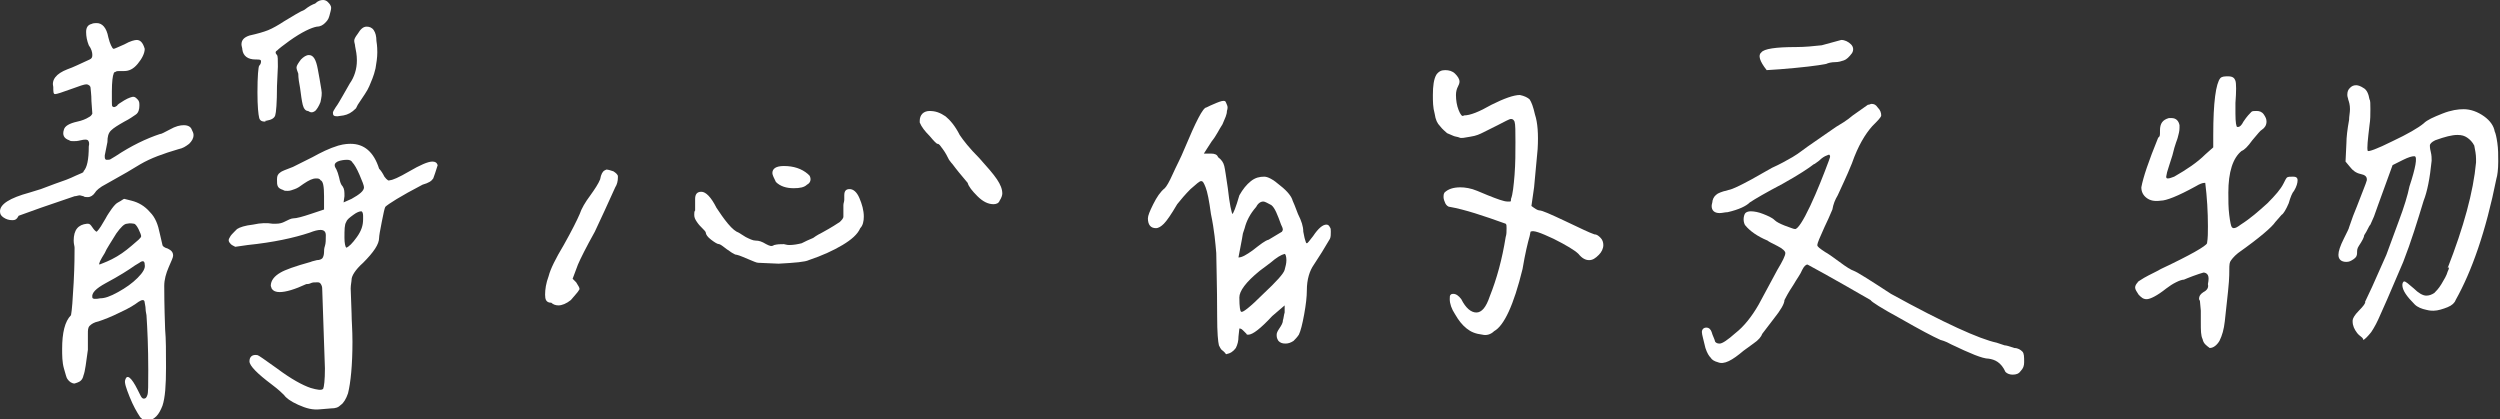 <svg enable-background="new 0 0 281.6 47.2" viewBox="0 0 281.6 47.2" xmlns="http://www.w3.org/2000/svg"><rect x="0" y="0" width="281.6" height="47.2" fill="#333333" stroke="none"/><g fill="#fff"><path d="m1.4 24.8c-.4 0-.7-.1-1-.3-.3-.2-.4-.4-.4-.7 0-.8 1.1-1.5 3.3-2.1l1.3-.4 1.6-.6c.9-.3 1.7-.6 2.3-.9.7-.3 1-.4.9-.5.4-.4.6-1.3.6-2.8.1-.4 0-.6-.1-.7s-.4-.1-.8 0-.6.1-.8.1-.4 0-.5-.1c-.6-.2-.8-.6-.6-1.2.1-.4.6-.7 1.5-.9.5-.1 1-.3 1.3-.5.2-.1.3-.2.4-.4l-.1-1.4c0-.8-.1-1.3-.1-1.5s-.2-.4-.5-.4c-.2 0-.8.2-1.6.5-1.1.4-1.7.6-1.9.6s-.2-.3-.2-.8c-.2-.8.3-1.5 1.6-2 .6-.2 1.4-.6 2.5-1.1.2-.1.3-.2.3-.5s-.1-.7-.4-1.1c-.2-.5-.3-1-.3-1.5s.2-.8.6-.9c.2-.1.4-.1.6-.1.6 0 1.1.5 1.3 1.6.1.4.2.7.3.9s.2.4.3.4.5-.2 1.2-.5c.7-.4 1.2-.5 1.4-.5.4 0 .7.3.9 1 0 .5-.3 1.1-.8 1.7s-1 .8-1.5.8h-.5c-.2 0-.4 0-.5.1-.1 0-.2.1-.2.2-.1.2-.2.9-.2 2v.8.4c0 .3 0 .5.1.5.1.1.2.1.5-.1 0-.1.3-.3.8-.6s.9-.4 1-.4c.2 0 .3.1.5.3s.2.4.2.7c0 .4-.1.8-.4 1s-.7.5-1.3.8c-.7.4-1.2.7-1.5 1s-.4.7-.4 1.3c-.1.5-.2 1-.3 1.5v.2c0 .2.1.3.2.3.2 0 .4 0 .5-.1l.5-.3c1.8-1.2 3.5-2 5-2.5.2 0 .5-.2 1.1-.5.7-.4 1.2-.5 1.6-.5.5 0 .8.2.9.5.1.2.2.4.2.6 0 .4-.2.7-.5 1-.4.3-.7.5-1.2.6-1.7.5-3.1 1-4.3 1.7l-1.5.9c-1.4.8-2.1 1.2-2.3 1.3-.8.4-1.2.8-1.3 1-.2.3-.5.5-.8.5-.2 0-.4 0-.5-.1l-.4-.1c-.2 0-.4.1-.6.1l-3.8 1.3-2.5.9c-.2.4-.4.5-.7.5zm13.2 19.9c-.4-1-.6-1.6-.5-1.9.2-.7.7-.3 1.4 1.1l.3.6c.1.2.2.4.4.4s.3-.1.4-.4c.1-.2.1-1.2.1-2.8 0-2.6-.1-4.7-.2-6.2 0-.1-.1-.4-.1-.7s-.1-.6-.1-.7c0-.2-.1-.3-.2-.3-.2 0-.3.1-.5.2-.4.3-1 .7-2.1 1.2-1 .5-1.8.8-2.4 1-.5.1-.8.3-1 .5s-.2.5-.2.9v.8 1c-.2 1.4-.3 2.4-.5 2.9-.1.5-.4.7-.7.8l-.3.1c-.3 0-.6-.2-.8-.5-.1-.1-.2-.5-.4-1.2s-.2-1.5-.2-2.2c0-1.8.3-3.1 1-3.8.1-.5.2-1.8.3-3.7s.1-3.2.1-3.9c0-.2-.1-.4-.1-.8 0-1.2.5-1.8 1.5-1.9h.1c.2 0 .3.1.5.4s.4.5.5.5c.3-.3.6-.8 1-1.5.2-.4.5-.8.7-1.1.3-.4.5-.6.7-.7.4-.2.6-.4.7-.4l.8.2c.8.2 1.5.6 2.1 1.3.6.6.9 1.4 1.1 2.4l.3 1.3c0 .1.2.3.6.4.4.2.6.4.6.8 0 .2-.2.6-.5 1.3s-.5 1.4-.5 2.1c0 .5 0 2.1.1 4.9.1 1.1.1 2.5.1 4.3 0 2-.1 3.4-.4 4.3-.2.5-.4.9-.7 1.2s-.7.5-1 .5-.5-.1-.8-.4c-.4-.6-.8-1.3-1.2-2.3zm-1.3-11.8c.9-.5 1.6-1 2.2-1.6s.9-1.1.8-1.5c0-.4-.2-.5-.6-.2l-.5.3c-.7.5-1.8 1.2-3.3 2-1.1.6-1.6 1.1-1.5 1.6 0 .2.4.2.9.1.5 0 1.1-.2 2-.7zm-.7-3.7c.8-.4 1.5-.9 2.2-1.5s1.1-.9 1.1-1.1c0-.1-.1-.4-.3-.8s-.4-.6-.5-.6-.4-.1-.8 0c-.3 0-.7.4-1.2 1.1-.6 1-1.1 1.7-1.3 2.2-.5.8-.7 1.2-.6 1.3.2-.1.6-.2 1.4-.6zm21 16.4c-.9-.4-1.4-.8-1.6-1.1-.2-.2-.6-.6-1.4-1.2-1.6-1.2-2.5-2.1-2.5-2.6s.3-.8.9-.7c.1 0 .8.5 2.2 1.5 1.6 1.2 2.9 1.9 3.8 2.2.7.2 1.2.3 1.4.1.1-.2.2-1 .2-2.3l-.1-2.9c-.1-3.5-.2-5.4-.2-5.9 0-.2 0-.4-.1-.6s-.2-.3-.4-.3c-.4 0-.6 0-.8.1s-.4.1-.5.1c-1.3.6-2.3.9-3 .9-.4 0-.7-.1-.9-.4l-.1-.3c0-.6.4-1.1 1.1-1.5.5-.3 1.6-.7 3.4-1.2.2-.1.4-.1.7-.2.3 0 .5-.1.6-.2s.2-.4.2-.7c0-.2 0-.4.1-.7s.1-.7.1-1.2c0-.4-.2-.6-.6-.6-.3 0-.7.1-1.2.3-1.8.6-4.1 1.1-7 1.4l-1.4.2c-.2-.1-.4-.2-.5-.3-.3-.3-.3-.5-.1-.8.1-.2.3-.4.5-.6s.3-.3.3-.3c.3-.2.9-.4 1.8-.5.9-.2 1.6-.2 2.2-.1h.4c.4 0 .7-.1.9-.2.4-.2.8-.4 1-.4.4 0 1.1-.2 2-.5l1.5-.5v-1.5c0-1.1-.1-1.7-.4-1.8-.1-.2-.3-.2-.5-.2-.4 0-.8.2-1.4.6-.4.3-.7.5-1 .6s-.5.2-.8.2c-.2 0-.4 0-.5-.1-.3-.1-.5-.2-.6-.4s-.1-.4-.1-.8.1-.6.4-.8c.1-.1.6-.3 1.4-.6l2.2-1.1c.9-.5 1.9-1 2.9-1.3.7-.2 1.2-.2 1.4-.2 1.5 0 2.6.9 3.2 2.8.2.2.4.5.6.9.3.4.5.5.6.4.3 0 1-.3 2.2-1s2.1-1.1 2.6-1.1c.3 0 .5.1.6.4-.2.7-.4 1.2-.5 1.5-.2.3-.5.5-1.2.7-2.5 1.3-3.9 2.2-4.2 2.5-.1.2-.2.7-.4 1.7s-.3 1.6-.3 1.8c0 .7-.6 1.6-1.8 2.8-.9.8-1.3 1.5-1.3 1.9 0 .2-.1.6-.1 1l.1 2.8c0 .8.1 1.8.1 3.2 0 2.6-.2 4.6-.5 5.8-.2.6-.5 1.1-.8 1.3-.3.3-.6.4-1.1.4l-1.2.1c-.9.1-1.6-.1-2.5-.5zm-3.7-31.9c-.4 0-.6-.1-.7-.4-.1-.4-.2-1.3-.2-2.9 0-1.8.1-2.9.2-3 .2-.2.2-.4.2-.5 0-.2-.2-.2-.6-.2-.9 0-1.4-.4-1.5-1.1 0-.2-.1-.4-.1-.6 0-.5.3-.8.9-1 .9-.2 1.6-.4 2.1-.6s1.2-.6 1.8-1c1-.6 1.8-1.1 2.3-1.3.5-.4.9-.6 1.2-.7.3-.3.6-.4.9-.4.2 0 .4.1.5.2.2.2.4.4.4.7 0 .2-.1.5-.2.9s-.3.6-.5.8-.5.4-.9.4c-.6.1-1.7.6-3.1 1.6-.7.5-1.2.9-1.4 1.1-.2.1-.2.3-0 .5.1.1.1.5.1 1.3l-.1 2.2c0 1.9-.1 3-.2 3.3s-.4.5-1 .6h-.1zm4.2-1.9c-.1-.4-.2-1.1-.3-1.9-.1-.5-.2-1.1-.2-1.6-.1-.3-.2-.5-.2-.7s.2-.5.5-.9c.3-.3.6-.5.9-.5.5 0 .8.5 1 1.6l.2 1.1.2 1.2c.1.5 0 .9-.1 1.4-.2.5-.4.8-.6 1-.3.2-.5.2-.8 0-.3 0-.5-.3-.6-.7zm3.9 1.3c-.4 0-.5-.1-.5-.4 0-.1.1-.3.3-.6.3-.4.5-.8.8-1.3l.8-1.4c.5-.7.8-1.6.8-2.6 0-.6-.1-1.1-.2-1.6 0-.2-.1-.4-.1-.6s.1-.4.4-.8c.3-.5.6-.8 1-.8.3 0 .6.1.8.4s.3.7.3 1.2c.1.6.1 1.1.1 1.3 0 .6-.1 1.2-.2 1.8-.2.9-.5 1.5-.7 2s-.7 1.2-1.3 2.1l-.2.4c-.5.5-.9.7-1.4.8zm1.6 9.3c.9-.5 1.4-.9 1.4-1.3 0-.2-.2-.7-.5-1.4s-.6-1.2-.8-1.4c-.1-.2-.3-.3-.6-.3-.1 0-.4 0-.8.1s-.6.3-.6.5.1.3.2.5.2.5.3.9c.1.5.2.8.4 1 .2.3.2.6.2 1.1l-.1.7zm.6 4.3c.5-.7.7-1.3.7-2v-.4c0-.3-.1-.5-.2-.5-.2 0-.5.1-.9.4s-.7.5-.8.8c-.2.3-.2.9-.2 1.8 0 .6.1 1 .2 1.1.3-.1.7-.5 1.2-1.2z"/><path d="m61.4 33.2c0-.6.1-1.3.4-2.1.2-.8.8-2 1.7-3.5.9-1.6 1.5-2.8 1.8-3.5.2-.6.6-1.3 1.2-2.1.5-.7.9-1.3 1.1-1.8.1-.6.3-.9.5-1l.2-.1c.2 0 .5.1.8.2.3.2.4.3.5.5v.2c0 .4-.1.8-.3 1.1-.8 1.8-1.6 3.5-2.3 5-1 1.8-1.6 3-1.9 3.7l-.6 1.6.4.4c.1.2.2.3.3.5s.1.3 0 .4c-.1.2-.4.5-.9 1.1-.5.4-1 .6-1.4.6-.3 0-.6-.1-.8-.3-.6 0-.7-.4-.7-.9zm24-3.6c-.2 0-.6-.2-1.1-.4s-.9-.4-1.3-.5c-.2 0-.3-.1-.5-.2s-.4-.3-.6-.4c-.5-.4-.8-.6-.9-.6-.2 0-.5-.2-.9-.5s-.6-.6-.6-.8c0-.1-.2-.3-.4-.5s-.4-.4-.6-.7-.3-.5-.3-.8c0-.2 0-.4.1-.5 0-.2 0-.4 0-.6 0-.3 0-.5 0-.7 0-.5.2-.8.7-.8s1.1.6 1.7 1.8c.4.6.8 1.2 1.3 1.8s.9.9 1.2 1l.8.5c.4.2.8.4 1.1.4.4 0 .7.1 1.2.4.4.2.6.3.9.1.4-.1.7-.1 1.1-.1.1 0 .3.1.6.1.5 0 1-.1 1.4-.2.4-.2.8-.4 1.3-.6.4-.3.8-.5 1-.6 1.1-.6 1.7-1 2-1.2.2-.2.4-.4.4-.6 0-.1 0-.6 0-1.3 0-.2.1-.4.1-.6v-.5c0-.5.2-.7.6-.7s.8.3 1.1 1 .5 1.4.5 2.1c0 .5-.1 1-.4 1.3-.3.7-1 1.3-2 1.9s-2.3 1.2-3.8 1.7c-.4.2-1.5.3-3.4.4zm2-9.1c-.2-.4-.4-.8-.4-1 0-.5.4-.8 1.3-.8 1.1 0 2 .3 2.7.9l.2.2c.2.4.1.8-.3 1-.3.3-.8.4-1.5.4-.8 0-1.5-.2-2-.7zm24.5 2.5c-.6 0-1.2-.3-1.8-.9s-1-1.1-1.1-1.5l-1-1.2c-.3-.4-.5-.6-.7-.9-.2-.2-.3-.4-.4-.5-.2-.4-.4-.8-.7-1.2s-.4-.6-.6-.6c-.1 0-.4-.3-.9-.9-.5-.5-.9-1-1.1-1.5v-.2c0-.3.1-.6.3-.8s.5-.3.8-.3c.7 0 1.2.2 1.8.6.5.4 1.1 1.1 1.6 2.1.4.6 1.1 1.5 2.2 2.6.9 1 1.6 1.8 2 2.4s.6 1.1.6 1.6c0 .2-.1.5-.3.8-.1.3-.4.4-.7.4z"/><path d="m137.6 39.4c-.1-.1-.2-.3-.3-.5-.1-.4-.2-1.4-.2-3.3 0-3.6-.1-6-.1-7.1-.1-1.1-.2-2.5-.6-4.4-.2-1.5-.4-2.5-.6-3s-.3-.7-.5-.7-.5.3-1.2.9c-.6.6-1.1 1.2-1.5 1.7-.7 1.2-1.2 1.9-1.5 2.2s-.6.5-.9.5c-.6 0-.9-.4-.9-1.1 0-.3.2-.8.6-1.6s.8-1.4 1.3-1.8c.2-.2.5-.7.9-1.6s.9-1.8 1.3-2.8c1.3-3.1 2.1-4.7 2.5-4.7.2-.1.6-.3 1.1-.5s.8-.3 1-.2c.1.1.1.2.2.4s.1.4 0 .7c0 .4-.2.8-.5 1.5-.4.6-.7 1.3-1.2 1.9-.4.6-.7 1.1-.9 1.4h.2.6c.4 0 .7.1.8.4.4.3.6.6.7 1s.2 1.2.4 2.5c.1.9.2 1.6.3 2.1s.2.8.2.8c.1 0 .4-.7.8-2.1.4-.7.8-1.2 1.3-1.6s1-.5 1.5-.5c.4 0 1 .3 1.8 1 .9.7 1.3 1.3 1.4 1.7.1.2.3.7.6 1.5.4.8.6 1.4.6 2 .1.4.1.6.2.9s.1.4.2.4.3-.3.7-.8c.6-.9 1.1-1.3 1.5-1.3.2 0 .3.1.4.3.1.1.1.3.1.5 0 .3 0 .6-.1.8l-.9 1.5-.9 1.4c-.5.7-.8 1.7-.8 2.9 0 .7-.1 1.6-.3 2.7s-.4 1.9-.6 2.3c-.2.3-.4.5-.6.7-.3.2-.6.3-.9.3-.4 0-.6-.1-.8-.3-.2-.3-.2-.5-.2-.7s.1-.4.3-.7.4-.6.4-.9c.1-.3.1-.6.2-.9 0-.3 0-.6 0-.8l-1.4 1.2c-1.3 1.4-2.2 2.1-2.7 2.1-.1 0-.2 0-.2-.1-.1-.1-.2-.2-.3-.3-.2-.2-.3-.3-.5-.3l-.1.9c0 .5-.1.9-.3 1.3-.3.4-.6.6-1.1.7-.2-.3-.4-.4-.5-.5zm4.7-6.3c1.5-1.4 2.3-2.3 2.4-2.7s.2-.7.2-1.1-.1-.7-.2-.7c-.4.1-.9.4-1.6 1l-1.2.9c-1.6 1.3-2.3 2.3-2.3 3 0 1.1.1 1.6.2 1.6.1.2 1-.5 2.5-2zm-1.2-4.9c.9-.7 1.4-1.1 1.8-1.2.5-.3 1-.6 1.5-.9l.1-.2c0-.2-.1-.4-.2-.6-.4-1.1-.7-1.9-1.1-2.2-.4-.2-.7-.4-.9-.4-.3 0-.6.2-.8.6-.7.8-1.1 1.6-1.3 2.4l-.2.6-.1.6-.4 2.1c.4-0 .9-.3 1.6-.8zm24.1 8.8c-.5-.4-.9-.9-1.3-1.6-.4-.6-.6-1.2-.6-1.7 0-.3 0-.4.1-.5s.2-.1.3-.1c.3 0 .6.2.9.6.5 1 1.1 1.5 1.7 1.5s1.1-.6 1.5-1.8c.8-2 1.4-4.2 1.8-6.7.1-.3.1-.6.1-1 0-.3 0-.4-.1-.5-2.5-.9-4.6-1.6-6.3-1.9-.2 0-.4-.2-.5-.4s-.2-.5-.2-.7 0-.3.1-.5c.4-.4 1-.6 1.8-.6.5 0 1.2.1 1.9.4l1.2.5c1 .4 1.8.7 2.2.7h.3c.1 0 .1-.1.1-.3.2-.5.3-1.5.4-2.7.1-1.3.1-2.5.1-3.7s0-2-.1-2.3c-.1-.2-.2-.3-.4-.3s-.7.3-1.5.7l-1.6.8c-.4.2-.8.4-1.5.5-.6.1-1 .2-1.2.1s-.5-.1-.7-.2-.5-.2-.7-.3c-.2-.2-.5-.4-.8-.8-.3-.3-.5-.7-.6-1.4-.2-.7-.2-1.4-.2-2.1 0-1 .1-1.8.4-2.3.3-.4.6-.5 1-.5s.8.1 1.1.4.5.6.5.9c0 .2-.1.4-.2.6s-.2.5-.2.9c0 .6.1 1.2.3 1.7s.4.8.6.6c.7 0 1.7-.4 3.1-1.2 1.4-.7 2.5-1.1 3.2-1.1.5.1.9.3 1.1.5.2.3.4.8.6 1.7.3.9.4 2.2.3 3.9l-.4 4.3-.3 2.1c.4.3.7.5.9.5.3 0 1.2.4 2.9 1.2s2.7 1.3 3.3 1.5c.3 0 .5.2.7.4s.3.5.3.8c0 .4-.2.8-.5 1.1-.4.4-.7.6-1.1.6s-.8-.2-1.2-.7c-.4-.4-1.4-1-2.8-1.7-1.5-.7-2.3-1-2.6-.8l-.1.5c-.2.7-.5 1.9-.8 3.7-1 4.1-2.1 6.4-3.2 7-.4.4-.9.5-1.3.4-.8-.1-1.3-.3-1.8-.7z"/><path d="m224 40.4c-.7 0-2.1-.6-4.2-1.6-.7-.4-1.2-.5-1.2-.5-.9-.4-2.4-1.2-4.5-2.4-2.2-1.2-3.3-1.9-3.4-2.1-4.5-2.6-6.9-3.9-7.1-4-.2 0-.4.2-.6.6-.2.5-.6 1-1 1.7-.6.9-.9 1.5-1 1.7 0 .4-.4 1.1-1.2 2.1l-1.3 1.7c-.1.3-.4.7-1 1.1l-1.1.8c-1.3 1.1-2.2 1.6-2.9 1.3-.4-.1-.7-.3-.8-.5-.2-.2-.4-.5-.6-1.1-.2-.9-.4-1.5-.4-1.8s.2-.5.5-.5.5.2.6.5c.1.4.3.7.4 1.1.1.1.2.2.5.2s.9-.4 1.8-1.2c.9-.7 1.8-1.8 2.6-3.2l2.1-3.9c.6-1 .9-1.6.9-1.9 0-.2-.3-.5-.9-.8s-1-.5-1.1-.6c-1.2-.5-2-1.1-2.5-1.7-.1-.1-.2-.4-.2-.7s.1-.6.2-.7.3-.2.6-.2c.4 0 .9.1 1.4.3s1 .4 1.3.7c.2.2.6.4 1.1.6.6.2 1 .4 1.2.4.3 0 .9-.9 1.7-2.6s1.5-3.5 2.1-5.1c.1-.3.2-.5.1-.6 0-.1-.1-.1-.3 0-.3.1-.6.3-.9.6-.3.2-.5.4-.6.4-.5.4-1.7 1.2-3.5 2.2-1.9 1-3.1 1.7-3.7 2.1-.4.4-1.2.8-2.5 1.1-.3 0-.6.1-.9.1-.6 0-.9-.3-.9-.8 0-.2.1-.4.1-.6.1-.4.3-.6.6-.8.4-.2.8-.3 1.2-.4.5-.1 1.3-.5 2.6-1.2l2.3-1.3c.9-.4 1.6-.8 2.3-1.2s1.4-1 2.3-1.6 1.7-1.2 2.6-1.8c.5-.3 1.2-.7 1.9-1.3l1.7-1.2c.2 0 .3-.1.4-.1.3 0 .5.1.7.4.3.3.4.6.4.9 0 .2-.4.6-1 1.2-.8.9-1.6 2.2-2.3 4.2-.6 1.5-1.2 2.7-1.6 3.6-.3.5-.5 1-.6 1.6-.3.7-.6 1.4-.9 2-.5 1.1-.8 1.8-.8 2s.3.4.9.8c.2.1.8.5 1.6 1.1s1.3.9 1.6 1c.5.2 1.9 1.1 4.2 2.6 6 3.3 10 5.1 11.9 5.5l.9.3c.2 0 .5.1 1.1.3.4 0 .7.2.9.4s.2.6.2 1.2c0 .4-.1.7-.4 1-.2.3-.5.4-.9.4-.3 0-.6-.1-.8-.3-.5-1.1-1.2-1.4-1.9-1.5zm-25.6-34.5c.3-.4 1.6-.6 3.9-.6 1 0 2-.1 2.9-.2l2.2-.6c.4 0 .8.2 1.1.5s.3.7.1 1c-.3.4-.6.7-.9.8s-.6.2-1 .2-.8.1-1 .2c-1 .2-2.7.4-5.2.6l-1.5.1c-.8-1-1-1.7-.6-2z"/><path d="m248.1 38.2c-.2-.4-.2-1-.2-1.9v-1.3l-.1-1.1-.1-.2c0-.4.2-.6.5-.8.4-.2.6-.5.5-.9.1-.5.1-.8 0-1s-.3-.3-.5-.3c-.3.1-.7.2-1.2.4s-.8.3-1 .4c-.2 0-.5.1-.9.3s-.7.4-1.1.7c-1 .8-1.8 1.2-2.2 1.2s-.6-.2-.9-.5c-.2-.3-.4-.6-.4-.8s.1-.4.3-.6c-.1 0 .2-.2.7-.5.7-.4 1.4-.7 1.9-1 3.4-1.6 5.1-2.6 5.2-2.9.1-.6.1-1.2.1-1.9 0-1.6-.1-3.3-.3-4.9h-.1c-.2 0-.5.1-1 .4-2 1.1-3.3 1.6-3.9 1.6-.7.1-1.2 0-1.6-.3s-.6-.7-.6-1.2c.2-1.1.8-2.9 1.9-5.6.2-.1.2-.3.2-.6v-.2c0-.8.3-1.2 1-1.4h.3c.5 0 .8.3.9.8v.3c0 .4-.1.7-.2 1.1 0 .1-.3.7-.6 2-.3.9-.5 1.6-.6 1.9l-.1.5c0 .2.1.2.2.2.2 0 .4-.1.7-.2 1.4-.8 2.6-1.6 3.5-2.5l.9-.8v-1.4c0-3.7.3-5.8.8-6.4.2-.2.5-.2.9-.2.5 0 .7.2.8.5s.1 1.2 0 2.5v1.2c0 1 .1 1.5.2 1.5h.1c.2 0 .4-.2.6-.6.4-.6.7-.9.9-1.1.1-.1.3-.1.6-.1s.6.1.8.4.3.5.3.8c0 .4-.2.7-.5.9-.2.1-.5.5-1.1 1.2-.5.7-.9 1.1-1.2 1.2-1 .8-1.5 2.4-1.5 4.7 0 .9 0 1.7.1 2.5s.2 1.3.3 1.4c0 0 .1.1.2.1.2 0 .4-.1.8-.4 1.1-.7 2-1.5 3-2.4.9-.9 1.5-1.6 1.8-2.2.2-.4.3-.6.4-.7s.4-.1.7-.1.5.1.5.4-.1.7-.4 1.2c-.2.2-.4.7-.6 1.4-.3.7-.6 1.2-.8 1.3l-.7.8c-.4.6-1.8 1.8-4.2 3.5-.5.4-.8.8-.9 1s-.1.7-.1 1.5c0 .7-.2 2.5-.5 5.2-.1.9-.3 1.6-.6 2.2-.3.5-.7.8-1.1.8-.4-.3-.7-.5-.8-1zm17.4-.7c-.3-.4-.5-.8-.5-1.3v-.1c0-.2.2-.6.7-1.1s.8-.9.7-1l.8-1.7 1.6-3.6 1.4-3.8c.6-1.6 1-2.9 1.2-3.9.7-2.1.9-3.3.6-3.4h-.1c-.2 0-.6.1-1.2.4l-1.2.6-.8 2.2-.8 2.2-.5 1.4-.4.9c-.1.1-.2.3-.3.5s-.2.4-.4.7c0 .2-.2.6-.6 1.2-.2.3-.2.5-.2.8s-.1.5-.4.7-.5.3-.8.3c-.6 0-.9-.3-.9-.8 0-.4.2-1 .6-1.8s.6-1.2.6-1.3c.3-.9.6-1.7.9-2.4.6-1.6 1-2.5 1.1-2.9v-.1c0-.3-.2-.5-.7-.6s-.9-.4-1.2-.8l-.5-.6.1-2.1c0-.6.1-1.5.3-2.6 0-.4.1-.8.1-1.2 0-.5-.1-.8-.2-1.1 0-.1-.1-.3-.1-.5 0-.4.1-.6.3-.8s.4-.3.7-.3c.2 0 .5.1.8.3.4.2.6.7.7 1.3.1.1.1.5.1 1.1s0 1.2-.1 1.8c-.2 1.7-.3 2.6-.2 2.9.1.1 1-.2 2.8-1.1 1.7-.8 2.9-1.5 3.5-2 .4-.4 1.1-.7 2.1-1.1s1.8-.5 2.4-.5c.8 0 1.6.3 2.3.8s1.1 1.1 1.2 1.7c.1.2.2.6.3 1.3s.1 1.3.1 2.1c0 .9-.1 1.6-.2 1.9-1.2 6-2.8 10.5-4.6 13.7-.1.3-.4.6-.9.8s-1.1.4-1.6.4c-.2 0-.4 0-.8-.1-.5-.1-1-.3-1.3-.6-.9-.9-1.4-1.6-1.4-2.2 0-.2.1-.4.2-.4.2 0 .5.3 1.1.8.5.5 1 .8 1.4.8.3 0 .6-.1.9-.3.2-.2.5-.5.8-1s.6-1 .7-1.4c.2-.4.2-.6 0-.4 1.8-4.6 2.9-8.6 3.2-11.9v-.4c0-.5-.1-1-.2-1.5-.2-.4-.5-.7-.8-.9s-.6-.3-1.1-.3c-.6 0-1.4.2-2.5.6-.4.2-.6.4-.6.6 0 .1 0 .3.1.7s.1.7.1 1c-.2 2-.5 3.5-.9 4.5-.7 2.3-1.4 4.6-2.3 6.9l-1.8 4.2-.8 1.8c-.3.7-.6 1.3-1 1.9-.4.5-.7.8-.9.9-0-.3-.4-.4-.7-.8z"/></g></svg>